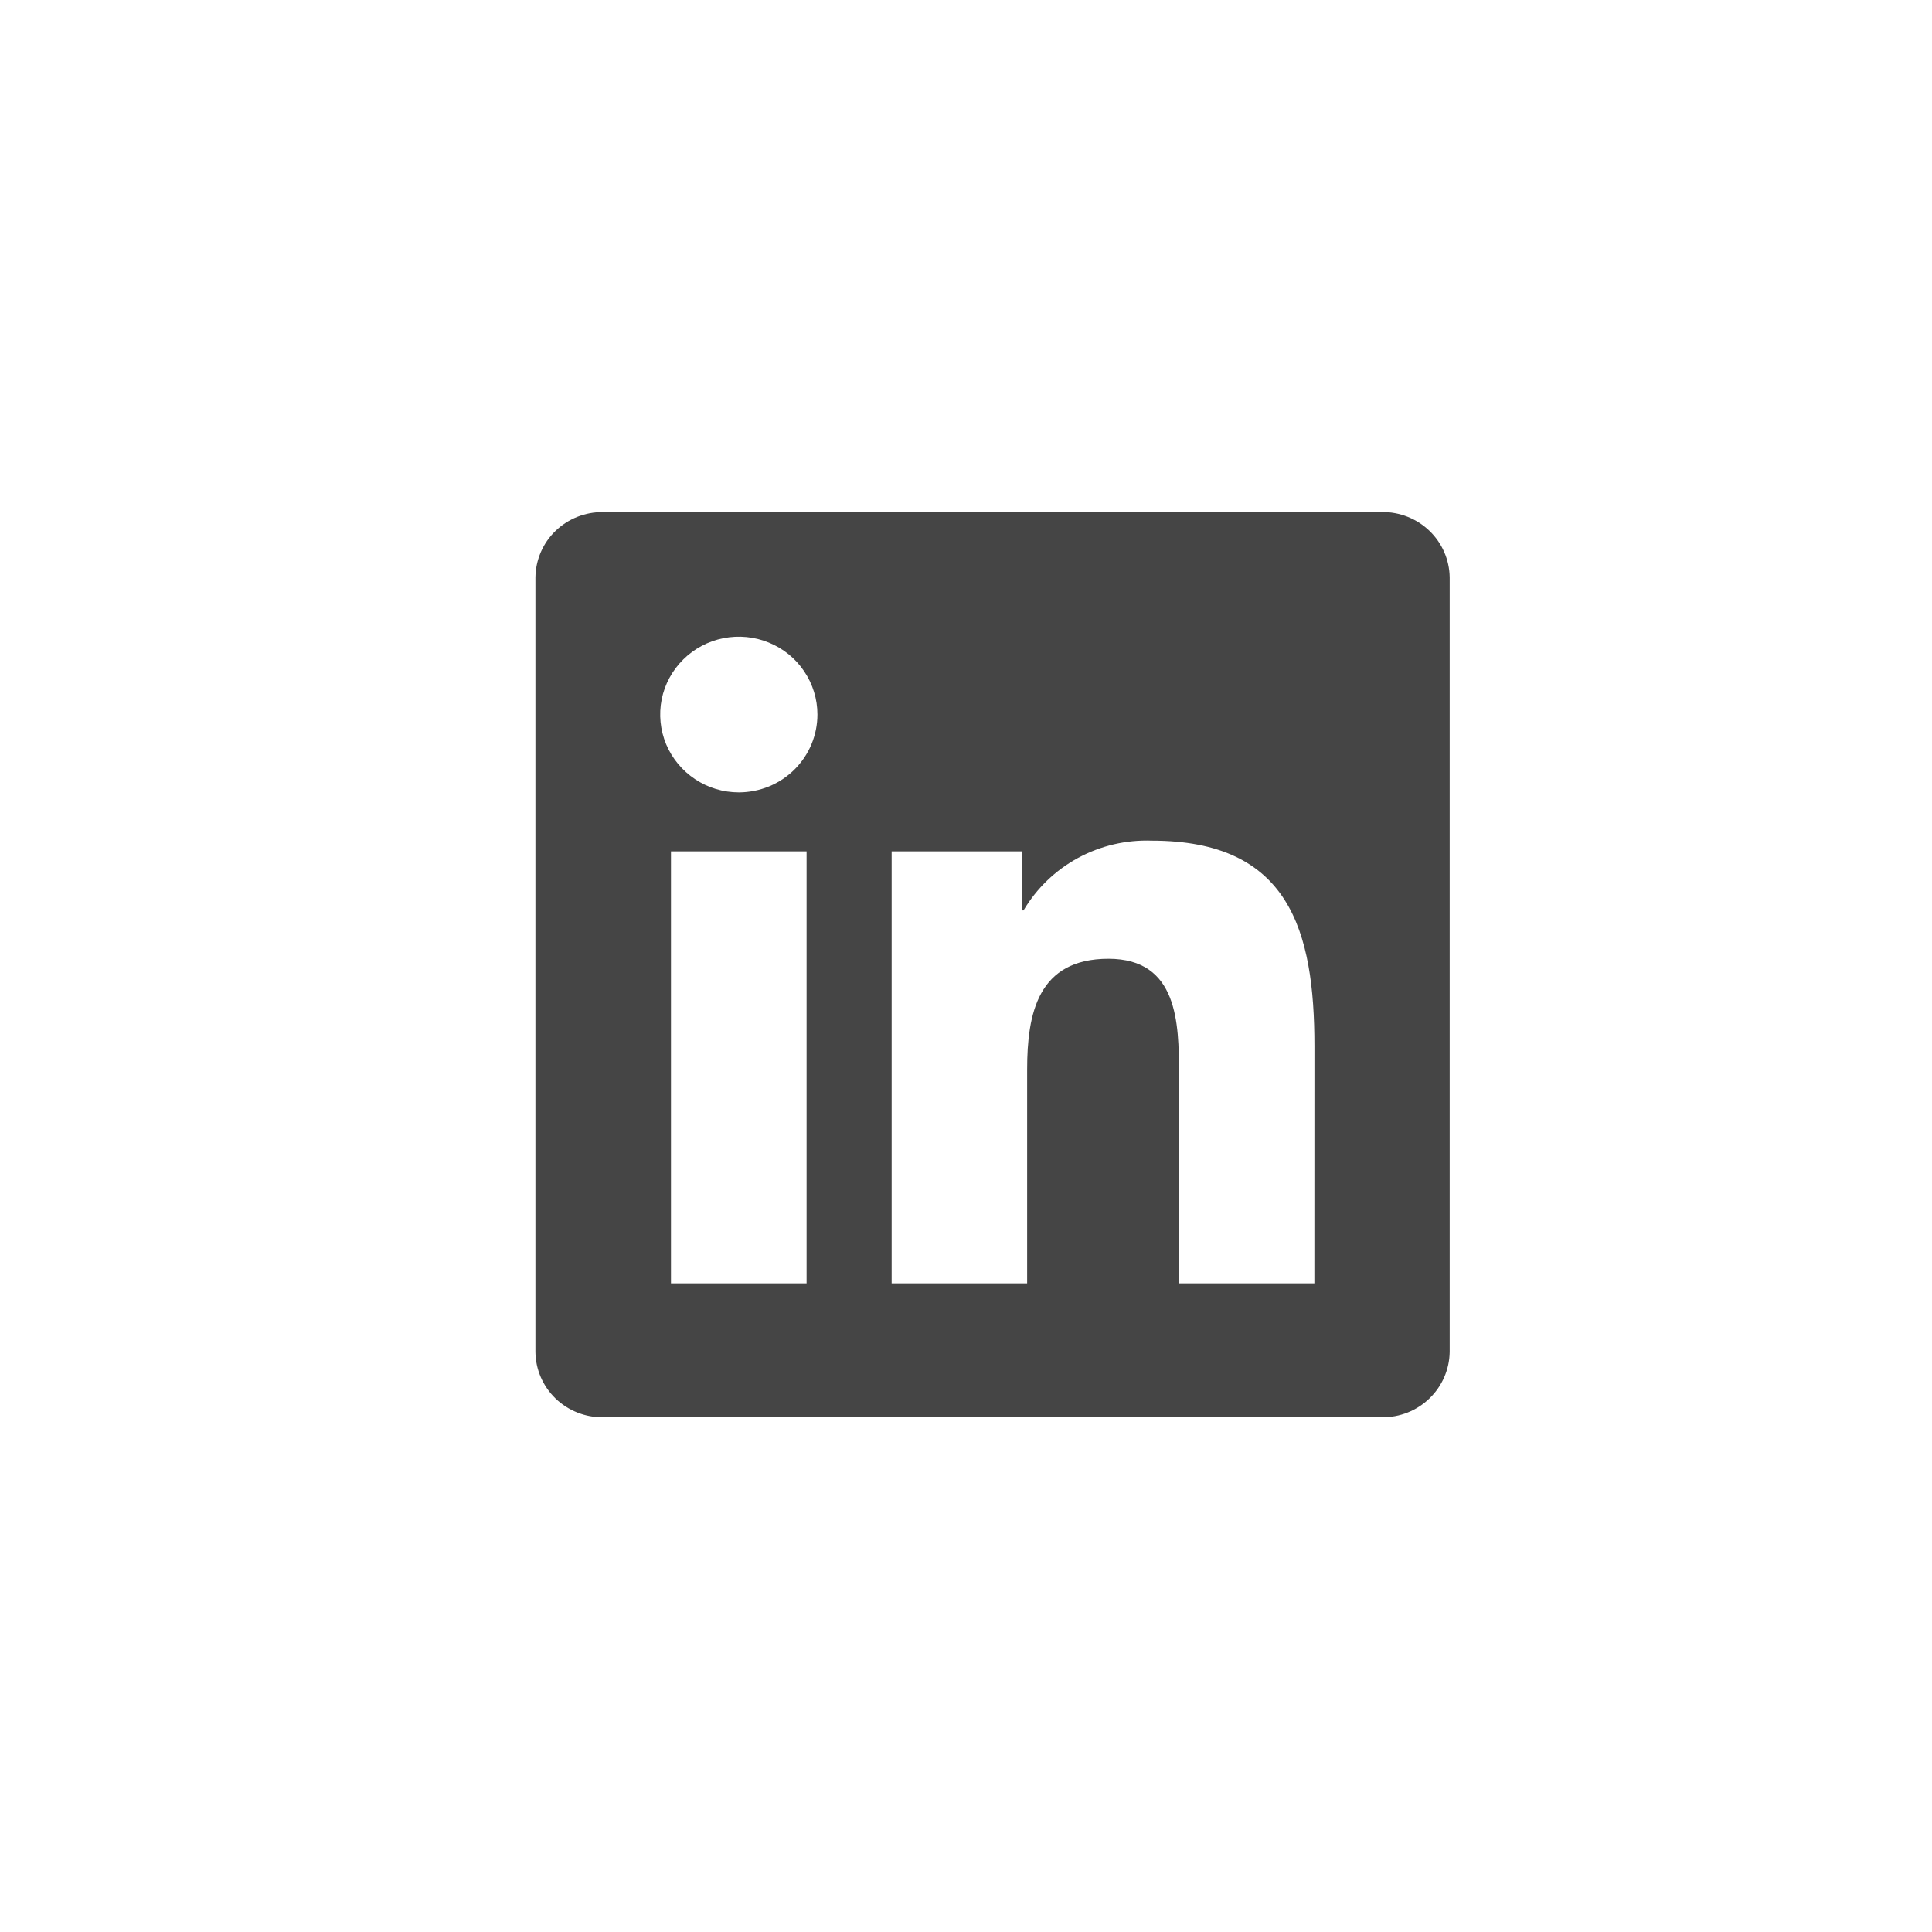 <svg width="31" height="31" viewBox="0 0 31 31" fill="none" xmlns="http://www.w3.org/2000/svg">
<path d="M21.09 20.592H18.917V17.222C18.917 16.418 18.902 15.384 17.786 15.384C16.654 15.384 16.481 16.259 16.481 17.163V20.592H14.307V13.661H16.394V14.608H16.423C16.632 14.255 16.934 13.964 17.296 13.767C17.659 13.57 18.069 13.474 18.482 13.489C20.685 13.489 21.091 14.924 21.091 16.79L21.09 20.592ZM11.855 12.714C11.605 12.714 11.361 12.641 11.154 12.503C10.947 12.366 10.785 12.171 10.689 11.943C10.594 11.715 10.569 11.464 10.617 11.221C10.666 10.979 10.786 10.757 10.963 10.582C11.139 10.407 11.364 10.288 11.608 10.24C11.853 10.192 12.107 10.216 12.337 10.311C12.568 10.405 12.765 10.565 12.903 10.771C13.042 10.976 13.116 11.218 13.116 11.465C13.116 11.629 13.083 11.791 13.02 11.943C12.957 12.094 12.864 12.232 12.747 12.348C12.63 12.464 12.491 12.556 12.338 12.619C12.184 12.681 12.021 12.714 11.855 12.714ZM12.942 20.592H10.766V13.661H12.942V20.592ZM22.174 8.217H9.674C9.39 8.214 9.116 8.323 8.913 8.519C8.71 8.715 8.595 8.983 8.591 9.264V21.693C8.594 21.974 8.71 22.242 8.913 22.439C9.116 22.635 9.39 22.744 9.674 22.741H22.174C22.458 22.744 22.733 22.636 22.936 22.439C23.14 22.243 23.257 21.974 23.261 21.693V9.263C23.257 8.982 23.14 8.713 22.936 8.517C22.732 8.321 22.458 8.213 22.174 8.216" fill="#454545"/>
</svg>

